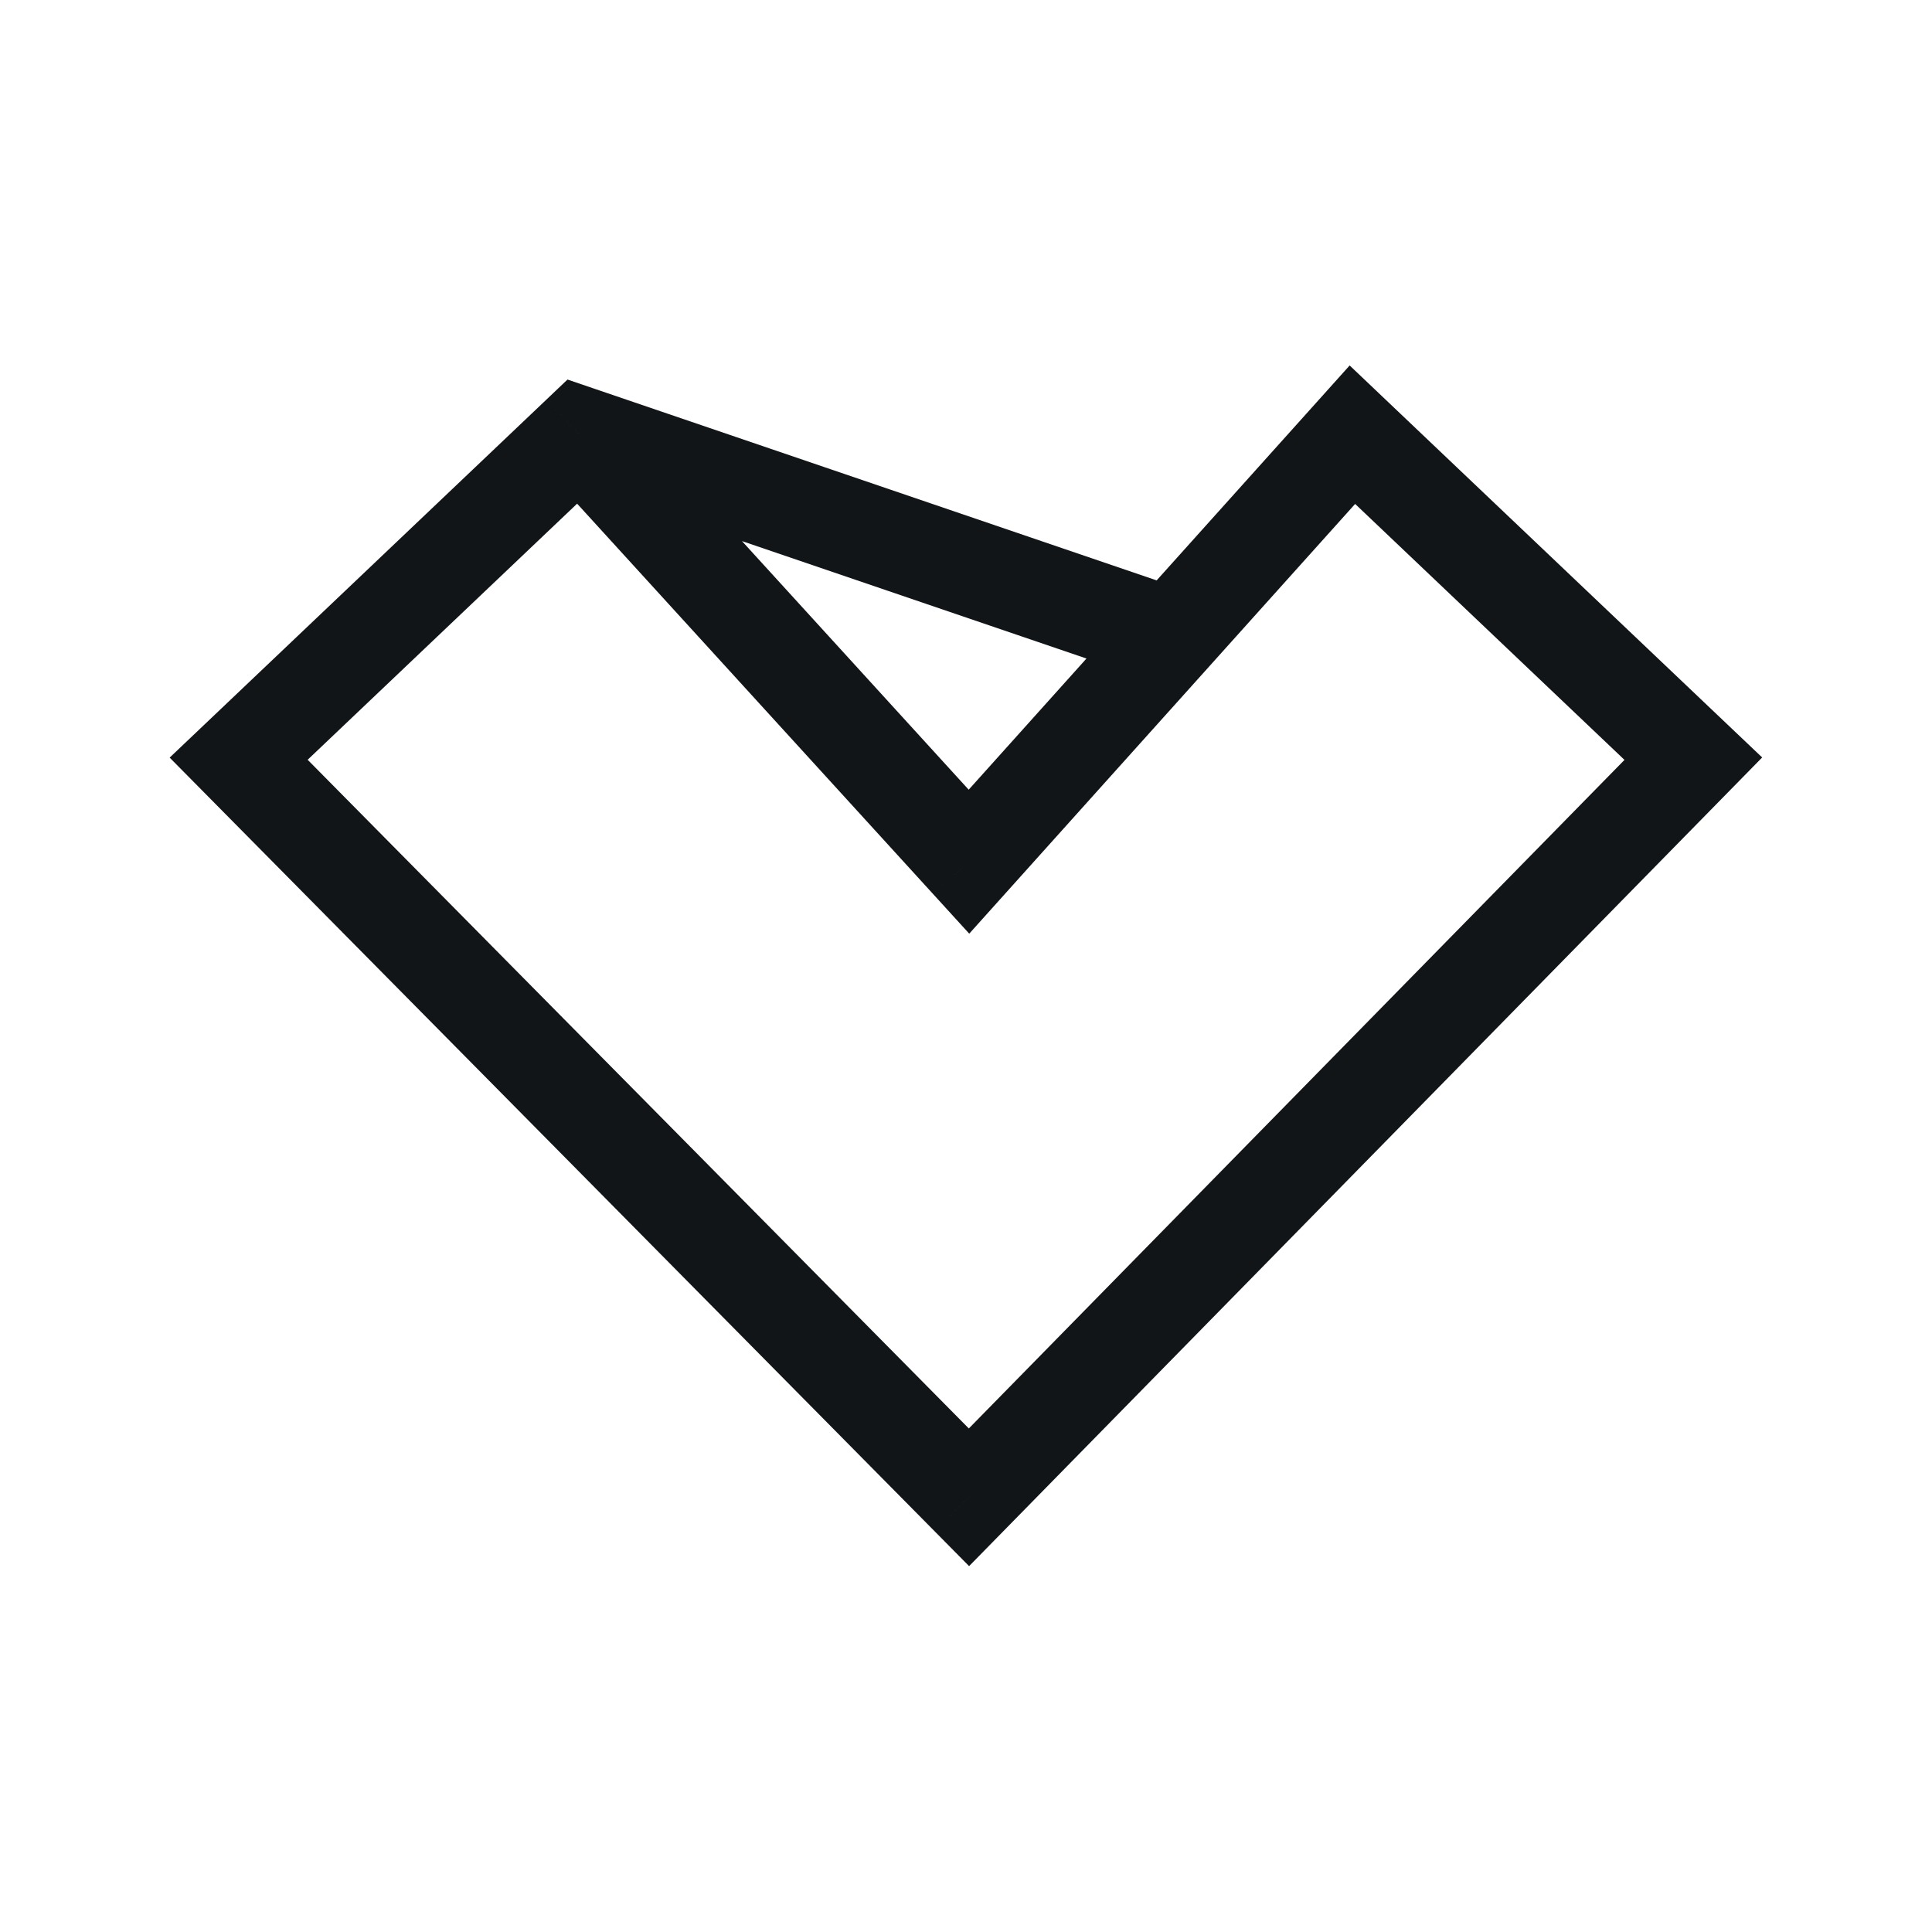 <svg width="80" height="80" viewBox="0 0 80 80" version="1.1" xmlns="http://www.w3.org/2000/svg" xmlns:xlink="http://www.w3.org/1999/xlink">
<title> Social</title>
<desc>Created using Figma</desc>
<g id="Canvas" transform="translate(-514 -990)">
<g id="Icon / Social">
<g id="Union">
<use xlink:href="#path0_stroke" transform="translate(523.882 1008)" fill="#111517"/>
</g>
</g>
</g>
<defs>
<path id="path0_stroke" d="M 0 13.416L -1.378 11.966L -2.857 13.371L -1.422 14.822L 0 13.416ZM 14.118 2.86102e-06L 14.763 -1.893L 13.617 -2.284L 12.74 -1.45L 14.118 2.86102e-06ZM 30.241 44L 28.818 45.406L 30.246 46.85L 31.668 45.4L 30.241 44ZM 60.235 13.416L 61.663 14.816L 63.086 13.365L 61.613 11.966L 60.235 13.416ZM 46.118 0L 47.495 -1.45L 46.004 -2.867L 44.63 -1.336L 46.118 0ZM 30.241 17.68L 28.763 19.028L 30.252 20.661L 31.729 19.016L 30.241 17.68ZM 1.378 14.866L 15.495 1.45L 12.74 -1.45L -1.378 11.966L 1.378 14.866ZM 61.613 11.966L 47.495 -1.45L 44.74 1.45L 58.858 14.866L 61.613 11.966ZM 31.668 45.4L 61.663 14.816L 58.807 12.015L 28.813 42.6L 31.668 45.4ZM 31.663 42.594L 1.422 12.009L -1.422 14.822L 28.818 45.406L 31.663 42.594ZM 12.64 1.348L 28.763 19.028L 31.718 16.332L 15.595 -1.348L 12.64 1.348ZM 44.63 -1.336L 37.13 7.015L 40.106 9.688L 47.606 1.336L 44.63 -1.336ZM 37.13 7.015L 28.753 16.344L 31.729 19.016L 40.106 9.688L 37.13 7.015ZM 13.472 1.893L 37.972 10.245L 39.263 6.459L 14.763 -1.893L 13.472 1.893Z"/>
</defs>
</svg>
